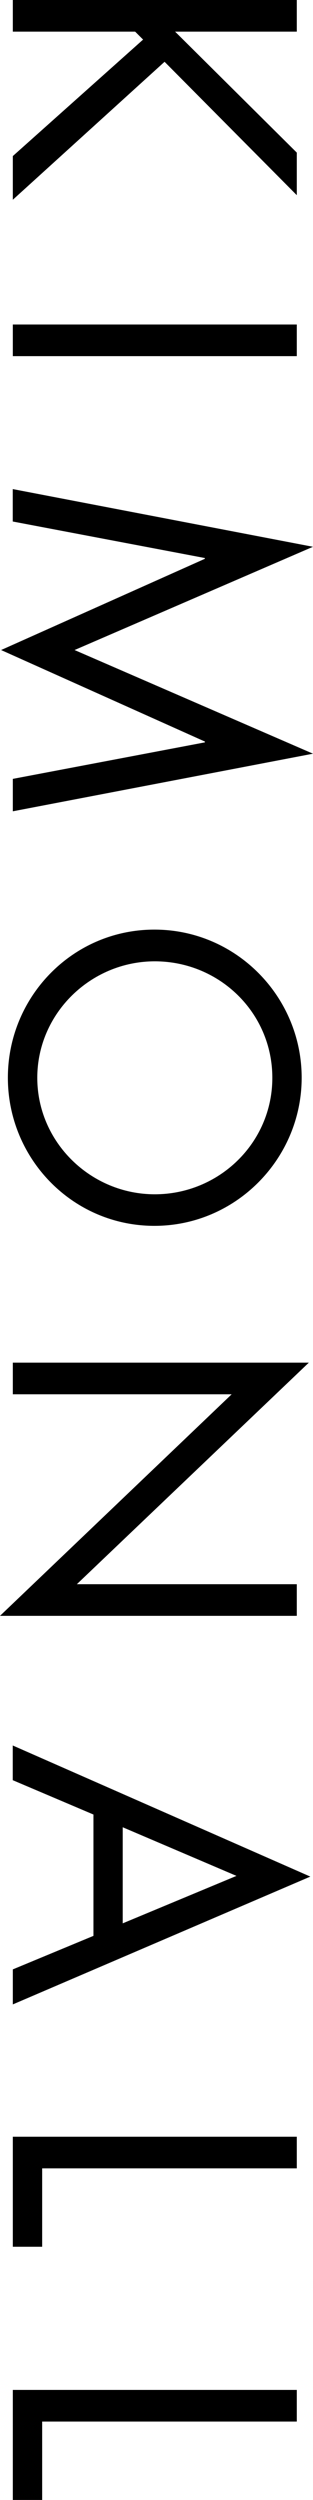 <?xml version="1.0" encoding="UTF-8"?><svg id="_レイヤー_2" xmlns="http://www.w3.org/2000/svg" viewBox="0 0 39.79 317.63"><defs><style>.cls-1{stroke-width:0px;}</style></defs><g id="_レイヤー_1-2"><path class="cls-1" d="m37.73,19.39v5.41L20.92,7.85,1.63,25.38v-5.55L18.19,5.03l-1.01-1.01H1.63V0h36.1v4.02h-15.47l15.47,15.37Z"/><path class="cls-1" d="m1.63,45.25v-4.02h36.1v4.02H1.63Z"/><path class="cls-1" d="m39.79,69.47l-30.31,13.12,30.31,13.17L1.63,103.08v-4.12l24.42-4.64v-.1L.14,82.59l25.9-11.59v-.1l-24.42-4.64v-4.12l38.16,7.33Z"/><path class="cls-1" d="m19.63,155.75c-10.39,0-18.63-8.52-18.63-18.82s8.24-18.82,18.63-18.82,18.72,8.52,18.72,18.82-8.38,18.82-18.72,18.82Zm.05-33.61c-8.14,0-14.94,6.61-14.94,14.8s6.8,14.8,14.94,14.8,14.94-6.51,14.94-14.8-6.75-14.8-14.94-14.8Z"/><path class="cls-1" d="m39.26,173.13l-29.49,28.15h27.96v4.02H0l29.45-28.15H1.63v-4.02h37.63Z"/><path class="cls-1" d="m11.87,230.54l-10.25-4.36v-4.41l37.83,16.66L1.63,254.67v-4.45l10.25-4.26v-15.42Zm18.19,7.8l-14.46-6.18v12.21l14.46-6.03Z"/><path class="cls-1" d="m5.36,275.5v9.96H1.63v-13.98h36.1v4.02H5.36Z"/><path class="cls-1" d="m5.36,307.67v9.96H1.63v-13.98h36.1v4.02H5.36Z"/></g></svg>